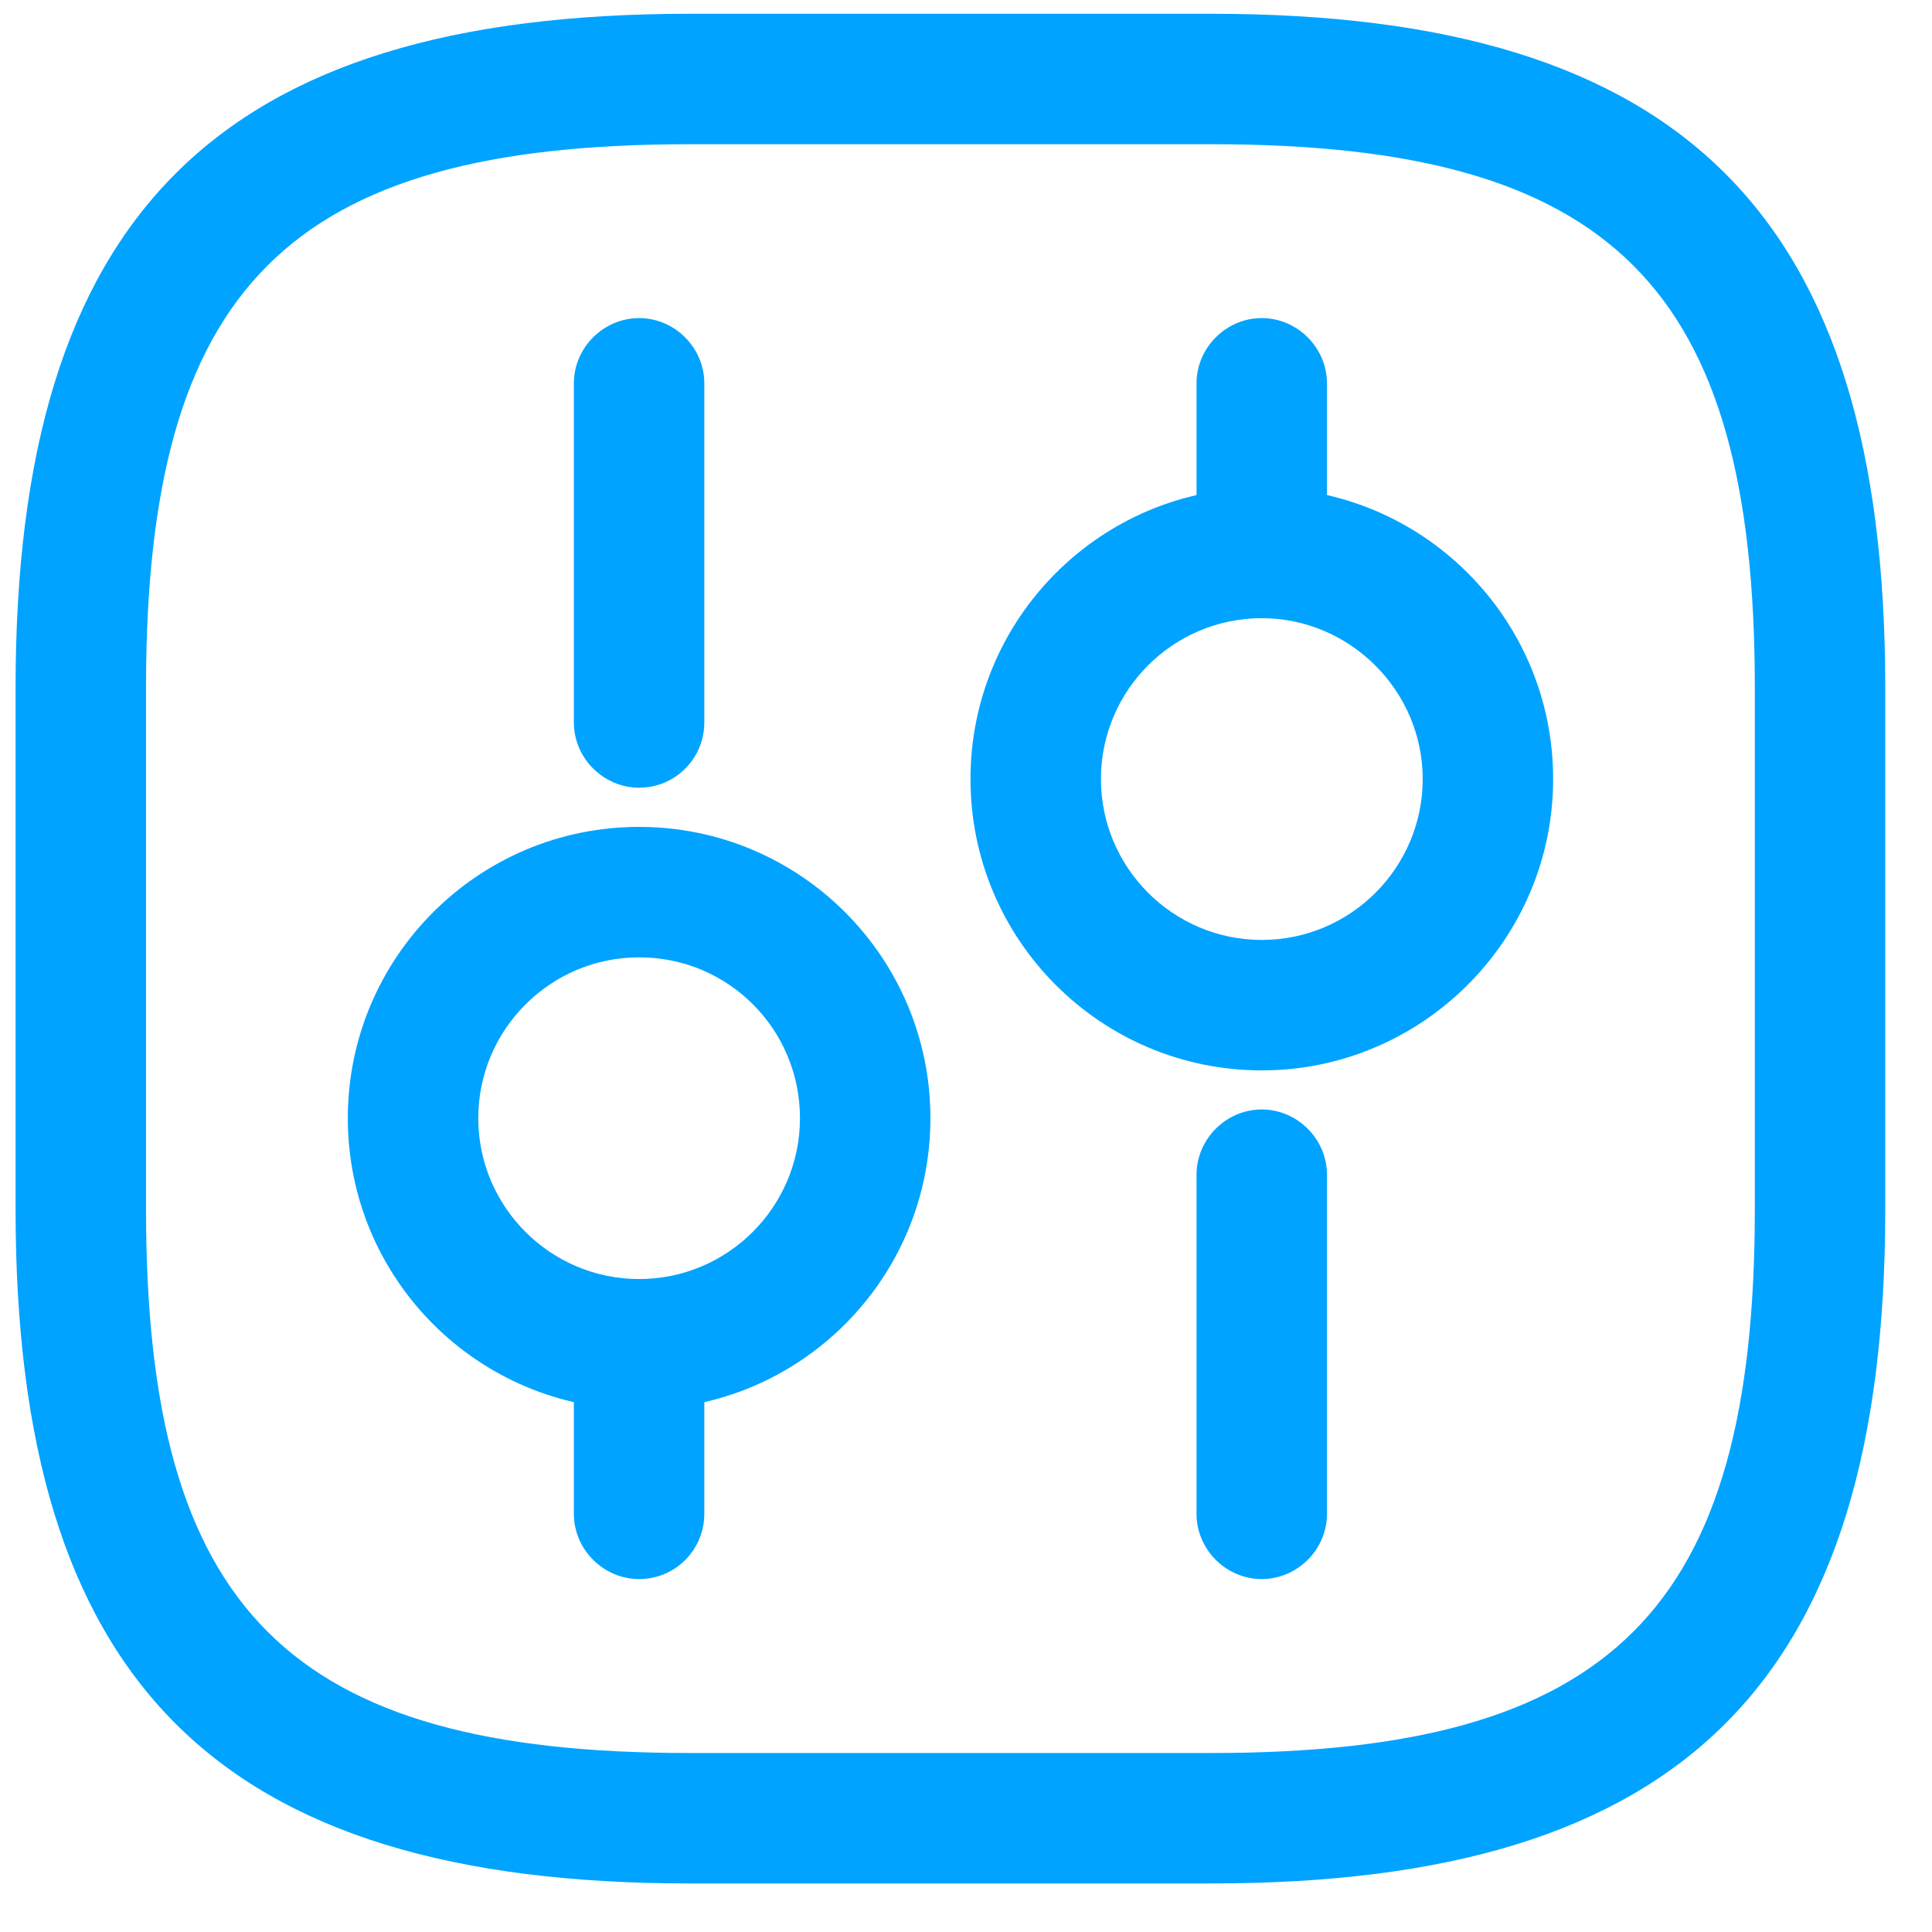 <?xml version="1.0" encoding="UTF-8"?> <svg xmlns="http://www.w3.org/2000/svg" width="31" height="31" viewBox="0 0 31 31" fill="none"> <path d="M19.436 30.221H11.064C3.487 30.221 0.25 26.984 0.25 19.407V11.035C0.25 3.458 3.487 0.221 11.064 0.221H19.436C27.013 0.221 30.25 3.458 30.25 11.035V19.407C30.25 26.984 27.013 30.221 19.436 30.221ZM11.064 2.314C4.631 2.314 2.343 4.602 2.343 11.035V19.407C2.343 25.839 4.631 28.128 11.064 28.128H19.436C25.869 28.128 28.157 25.839 28.157 19.407V11.035C28.157 4.602 25.869 2.314 19.436 2.314H11.064Z" fill="#00A3FF"></path> <path d="M20.245 25.337C19.673 25.337 19.199 24.863 19.199 24.291V18.849C19.199 18.277 19.673 17.802 20.245 17.802C20.817 17.802 21.292 18.277 21.292 18.849V24.291C21.292 24.863 20.817 25.337 20.245 25.337Z" fill="#00A3FF"></path> <path d="M20.245 9.918C19.673 9.918 19.199 9.444 19.199 8.872V6.151C19.199 5.579 19.673 5.104 20.245 5.104C20.817 5.104 21.292 5.579 21.292 6.151V8.872C21.292 9.444 20.817 9.918 20.245 9.918Z" fill="#00A3FF"></path> <path d="M20.246 17.175C17.665 17.175 15.572 15.082 15.572 12.5C15.572 9.919 17.665 7.826 20.246 7.826C22.828 7.826 24.921 9.919 24.921 12.5C24.921 15.082 22.814 17.175 20.246 17.175ZM20.246 9.919C18.823 9.919 17.665 11.077 17.665 12.5C17.665 13.924 18.823 15.082 20.246 15.082C21.669 15.082 22.828 13.924 22.828 12.5C22.828 11.077 21.655 9.919 20.246 9.919Z" fill="#00A3FF"></path> <path d="M10.255 25.337C9.682 25.337 9.208 24.862 9.208 24.29V21.569C9.208 20.997 9.682 20.523 10.255 20.523C10.827 20.523 11.301 20.997 11.301 21.569V24.29C11.301 24.862 10.841 25.337 10.255 25.337Z" fill="#00A3FF"></path> <path d="M10.255 12.639C9.682 12.639 9.208 12.165 9.208 11.593V6.151C9.208 5.579 9.682 5.104 10.255 5.104C10.827 5.104 11.301 5.579 11.301 6.151V11.593C11.301 12.165 10.841 12.639 10.255 12.639Z" fill="#00A3FF"></path> <path d="M10.255 22.616C7.674 22.616 5.581 20.523 5.581 17.942C5.581 15.361 7.674 13.268 10.255 13.268C12.836 13.268 14.929 15.361 14.929 17.942C14.929 20.523 12.836 22.616 10.255 22.616ZM10.255 15.361C8.832 15.361 7.674 16.519 7.674 17.942C7.674 19.365 8.832 20.523 10.255 20.523C11.678 20.523 12.836 19.365 12.836 17.942C12.836 16.519 11.692 15.361 10.255 15.361Z" fill="#00A3FF"></path> </svg> 